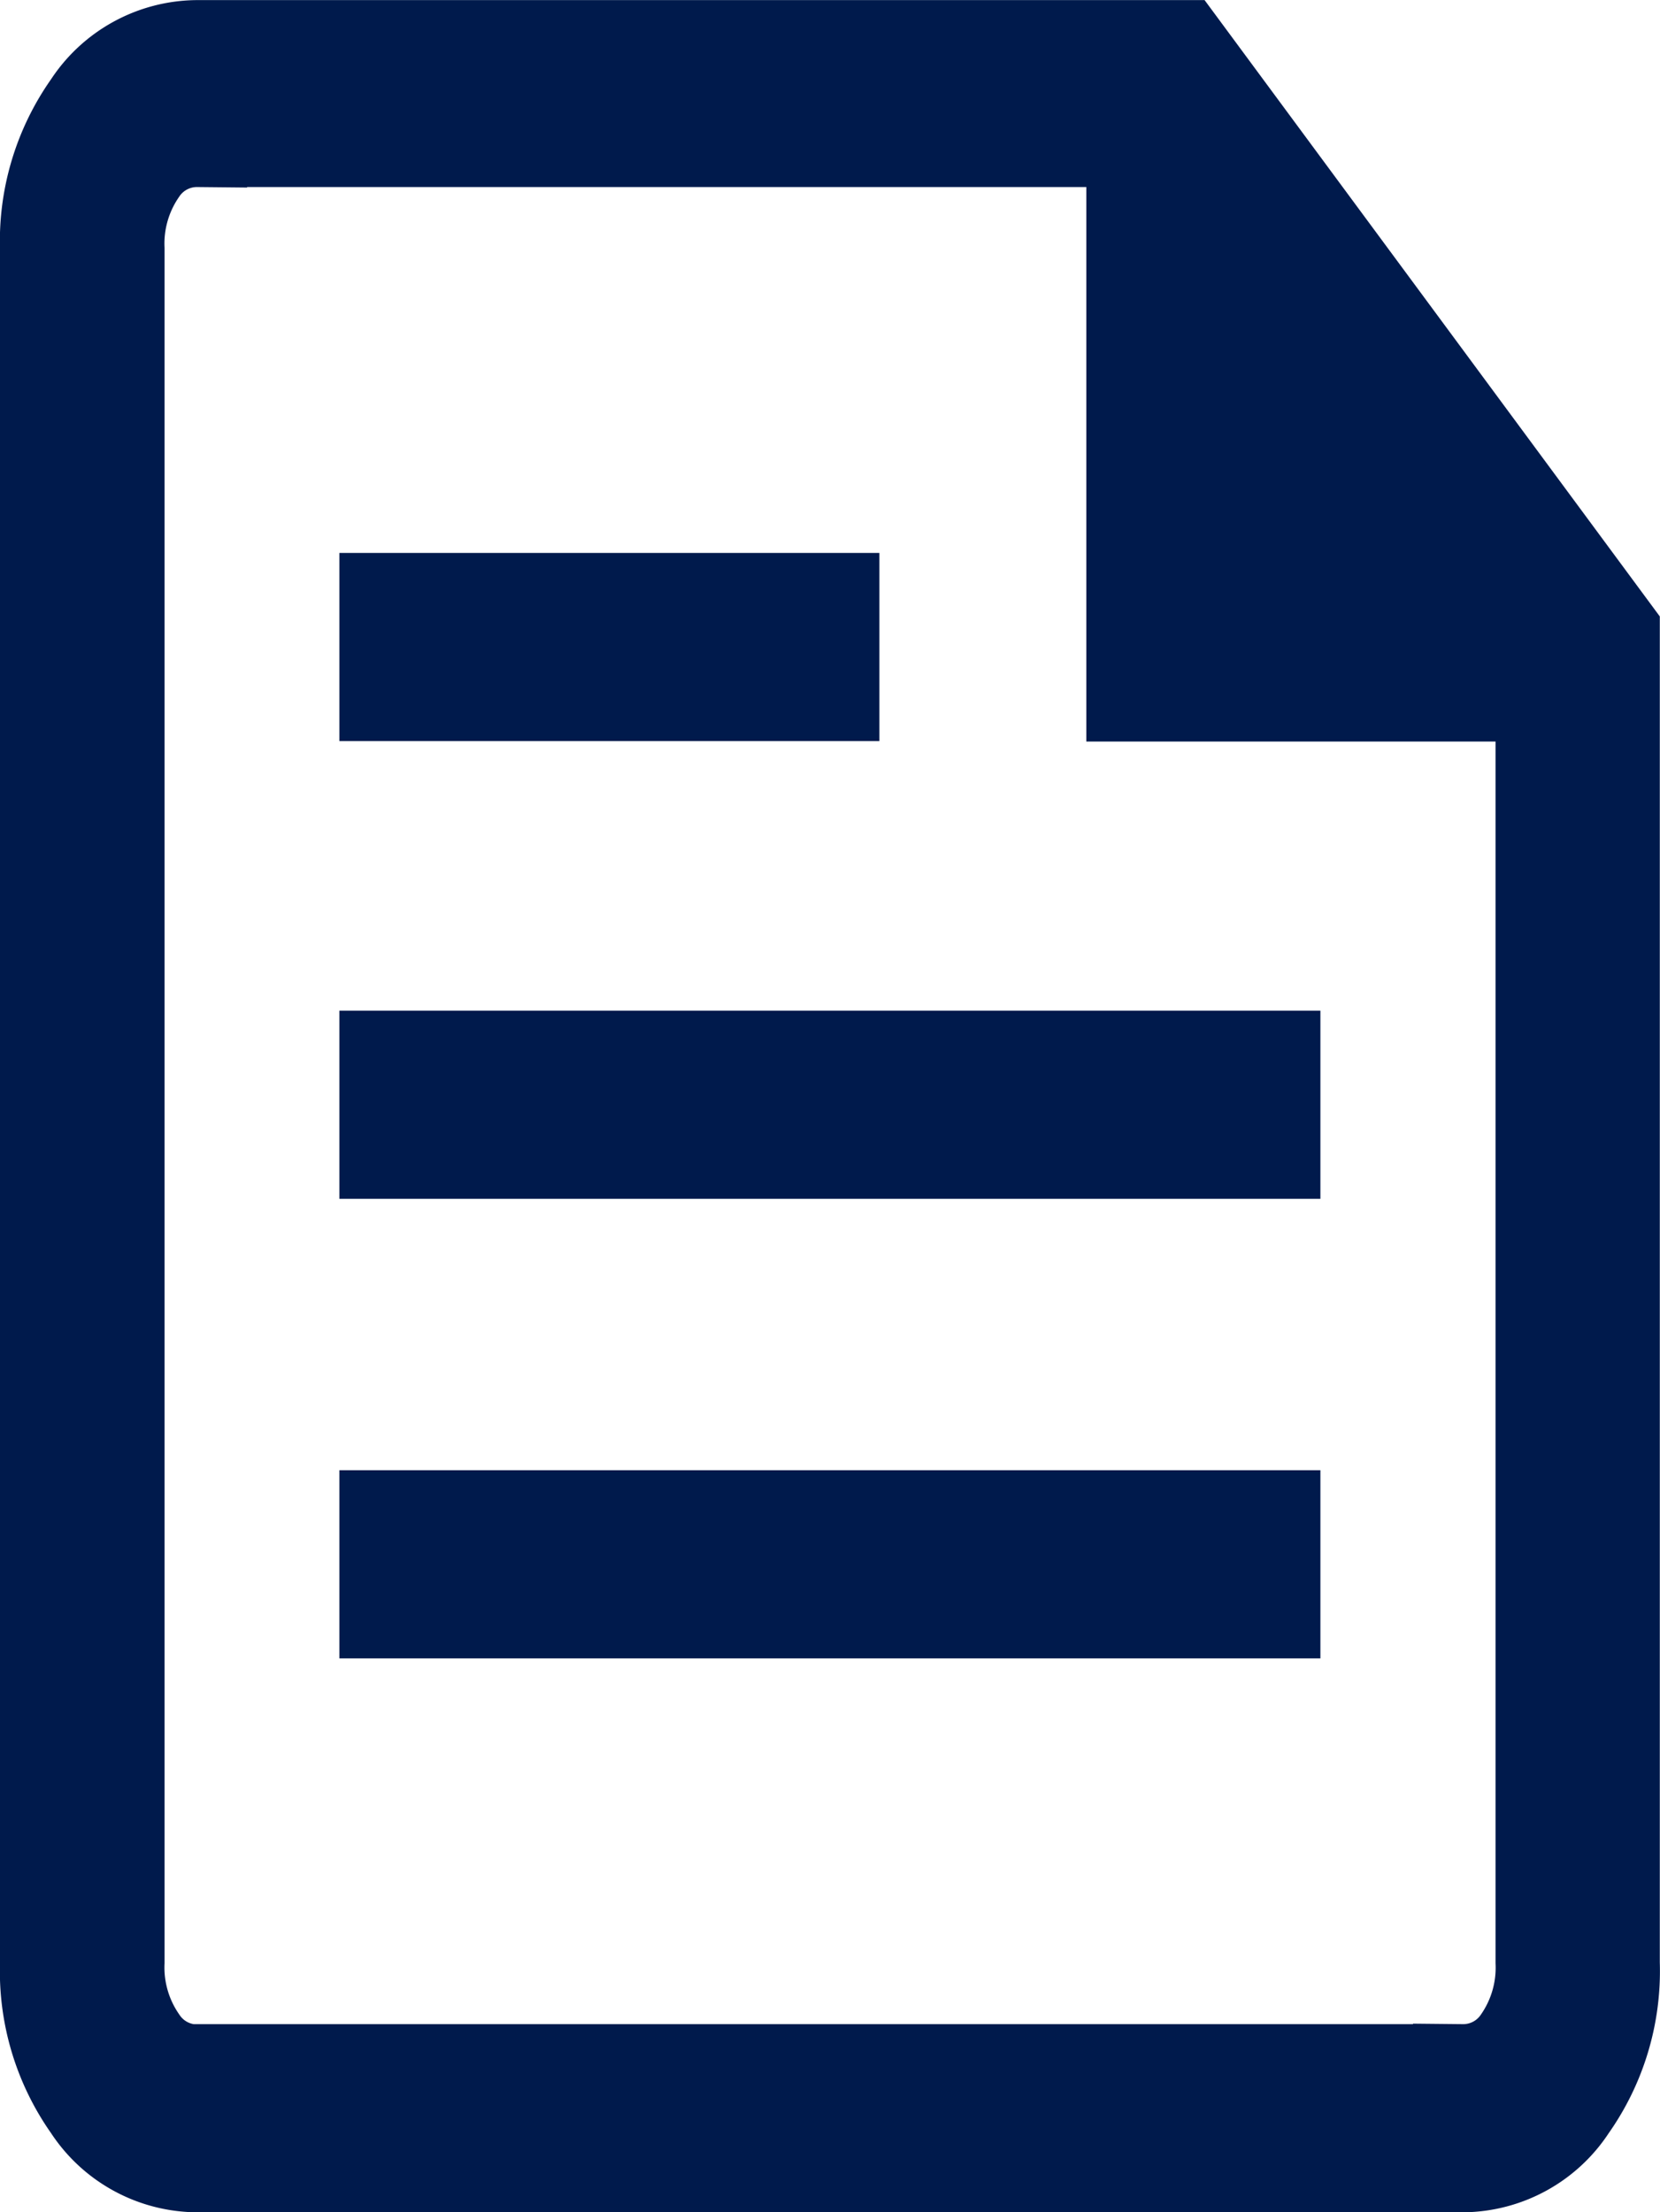 <svg xmlns="http://www.w3.org/2000/svg" viewBox="0 0 16.766 22.342"><path d="M177.987-762.158a1.277,1.277,0,0,1-1.058-.581,2.344,2.344,0,0,1-.429-1.432v-17.315a2.344,2.344,0,0,1,.429-1.432,1.278,1.278,0,0,1,1.059-.581h9.926l4.35,5.889v13.437a2.347,2.347,0,0,1-.429,1.434,1.277,1.277,0,0,1-1.058.581Zm.006-.9h12.778a.714.714,0,0,0,.6-.316,1.326,1.326,0,0,0,.234-.809v-12.828h-4.133v-5.6h-9.476a.713.713,0,0,0-.6.317,1.325,1.325,0,0,0-.234.809v17.3a1.326,1.326,0,0,0,.234.809A.714.714,0,0,0,177.993-763.055Zm1.935-4.694h8.908v-.9h-8.908Zm0-9.264h4.454v-.9h-4.454Zm0,4.623h8.908v-.9h-8.908ZM177.162-782.6v0Z" transform="translate(-176 784)" class="fill stroke" fill="#001a4c" stroke="#001a4c" stroke-width="1"/></svg>